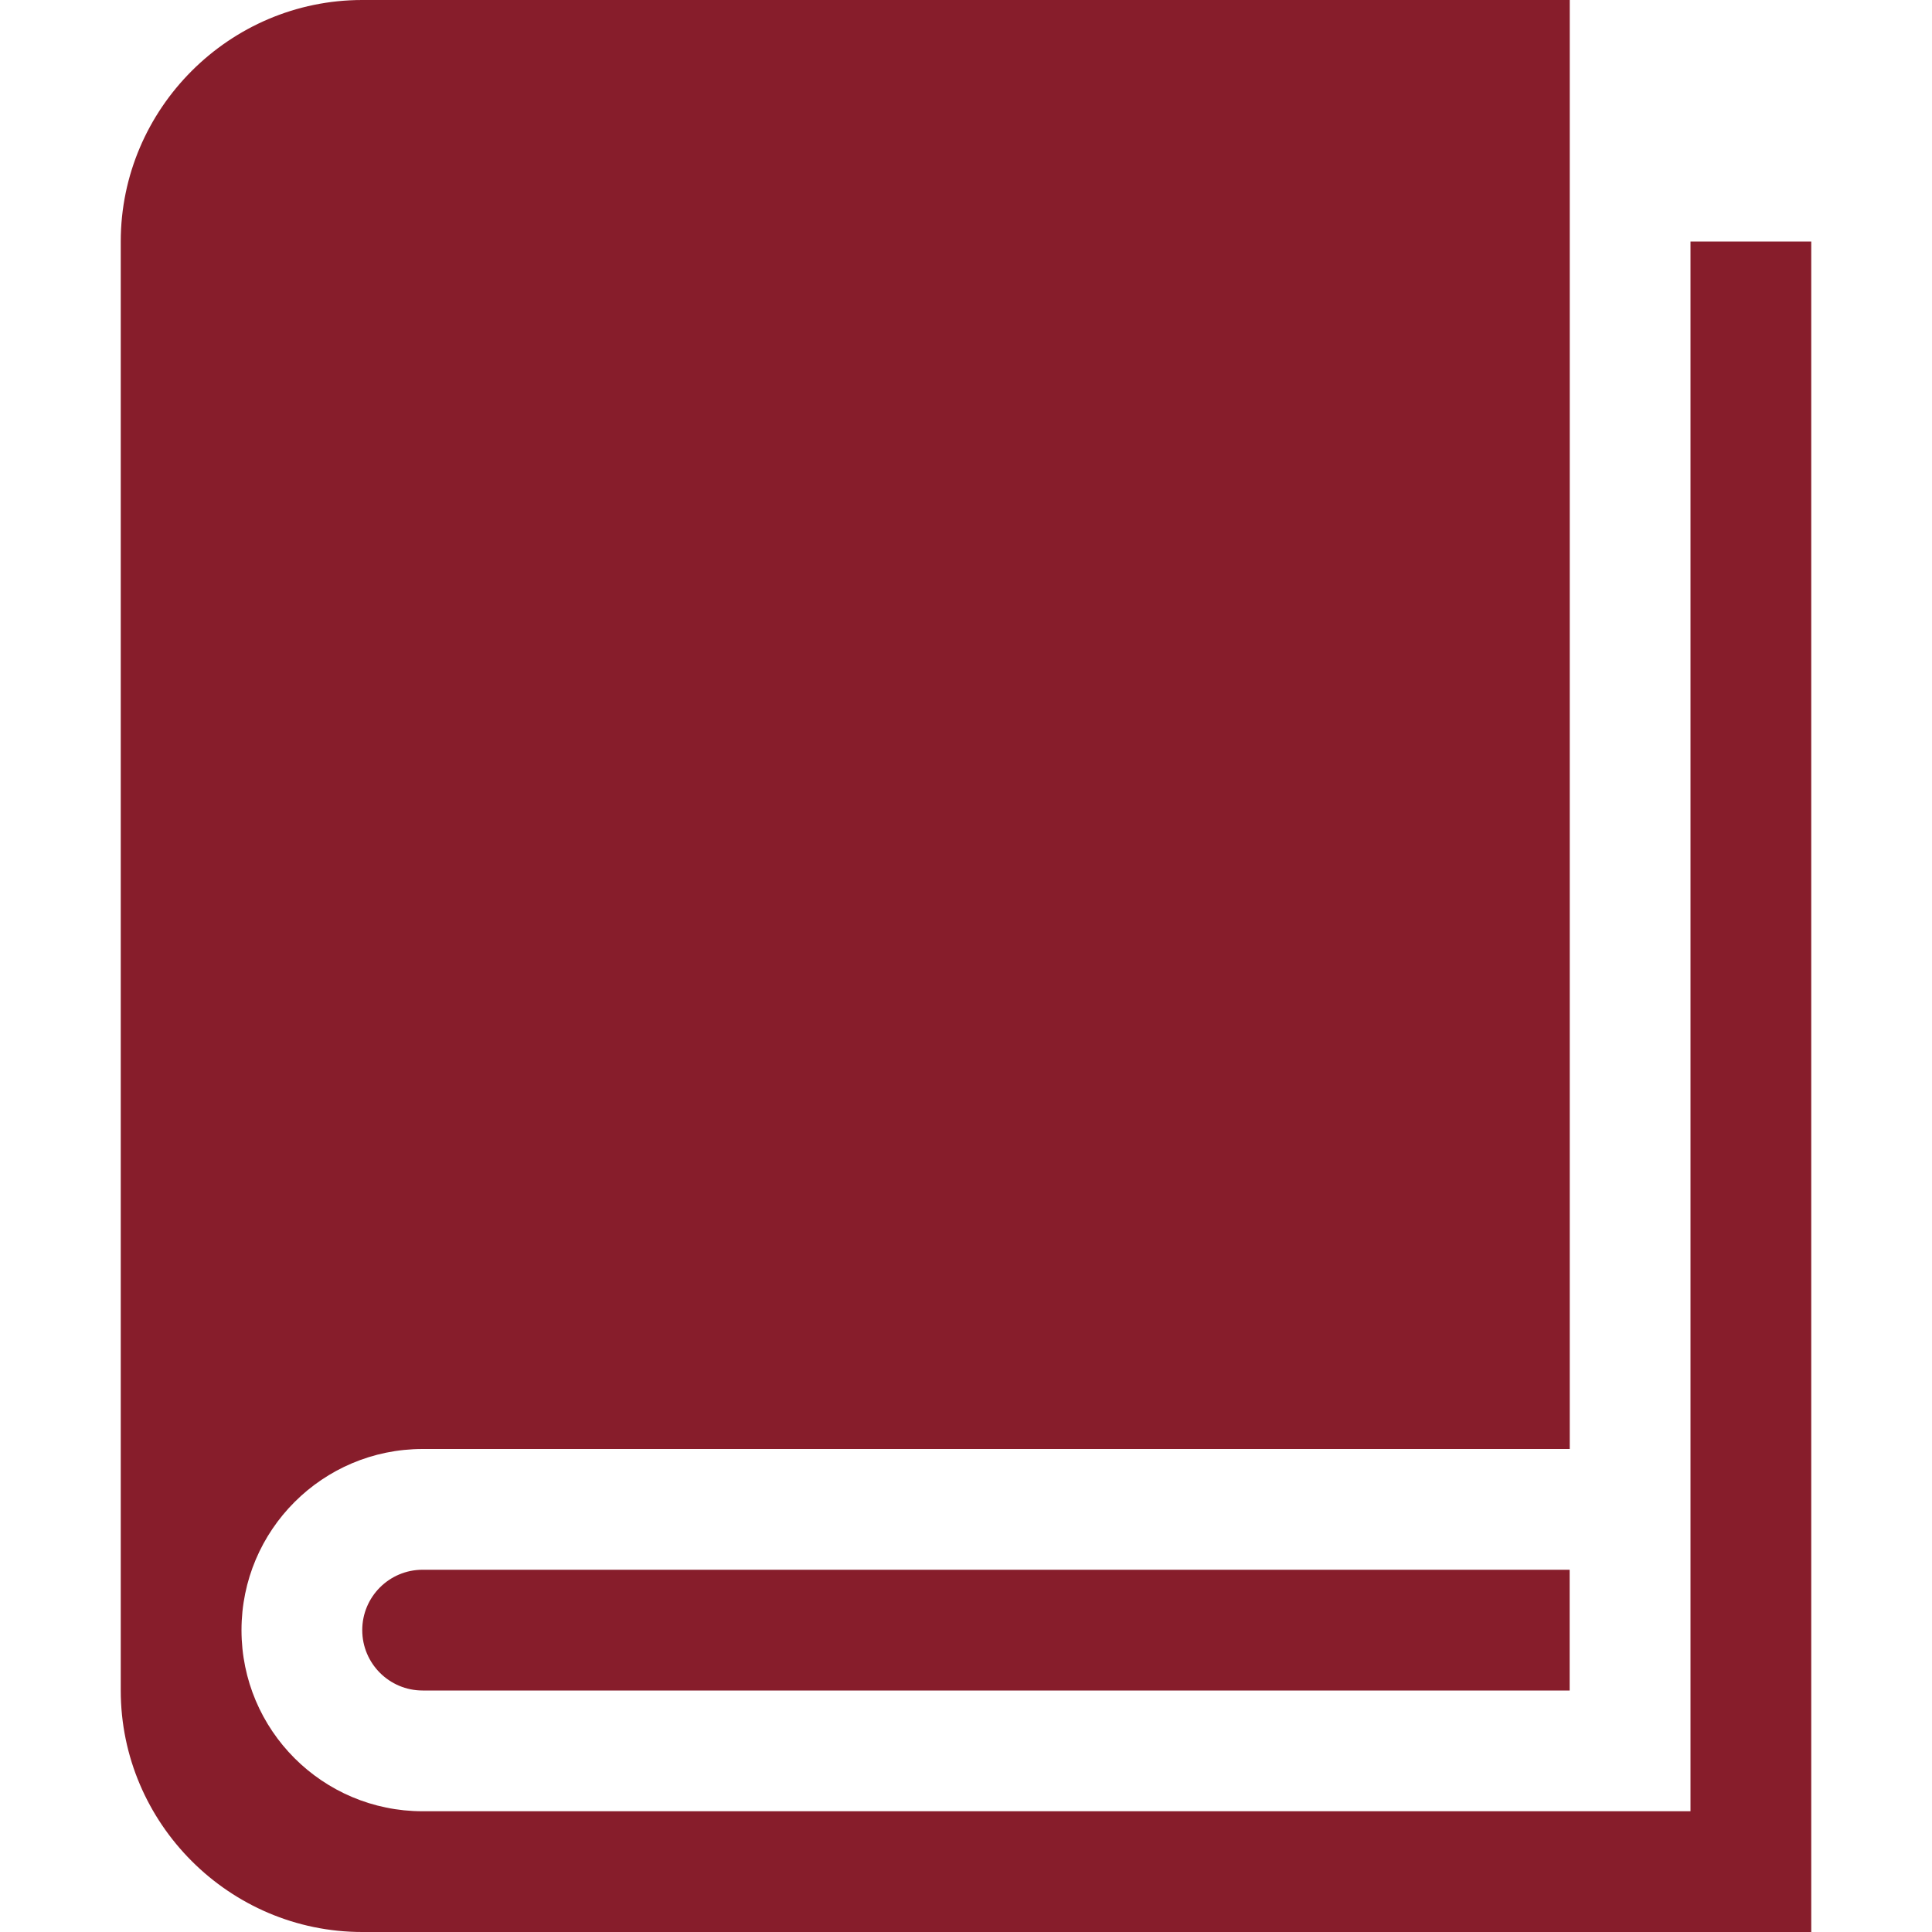 <!-- Generated by IcoMoon.io -->
<svg version="1.1" xmlns="http://www.w3.org/2000/svg" width="200" height="200" viewBox="0 0 200 200">
<title>book</title>
<path fill="#871d2b" d="M175 25v162.5h-131.25c-10.357 0-18.75-8.395-18.75-18.75s8.393-18.75 18.75-18.75h118.75v-150h-125c-13.75 0-25 11.25-25 25v150c0 13.75 11.25 25 25 25h150v-175h-12.5z"></path>
<path fill="#871d2b" d="M43.761 162.5v0c-0.004 0-0.007 0-0.011 0-3.452 0-6.25 2.798-6.25 6.25s2.798 6.25 6.25 6.25c0.004 0 0.007-0 0.011-0v0h118.729v-12.5h-118.729z"></path>
</svg>
